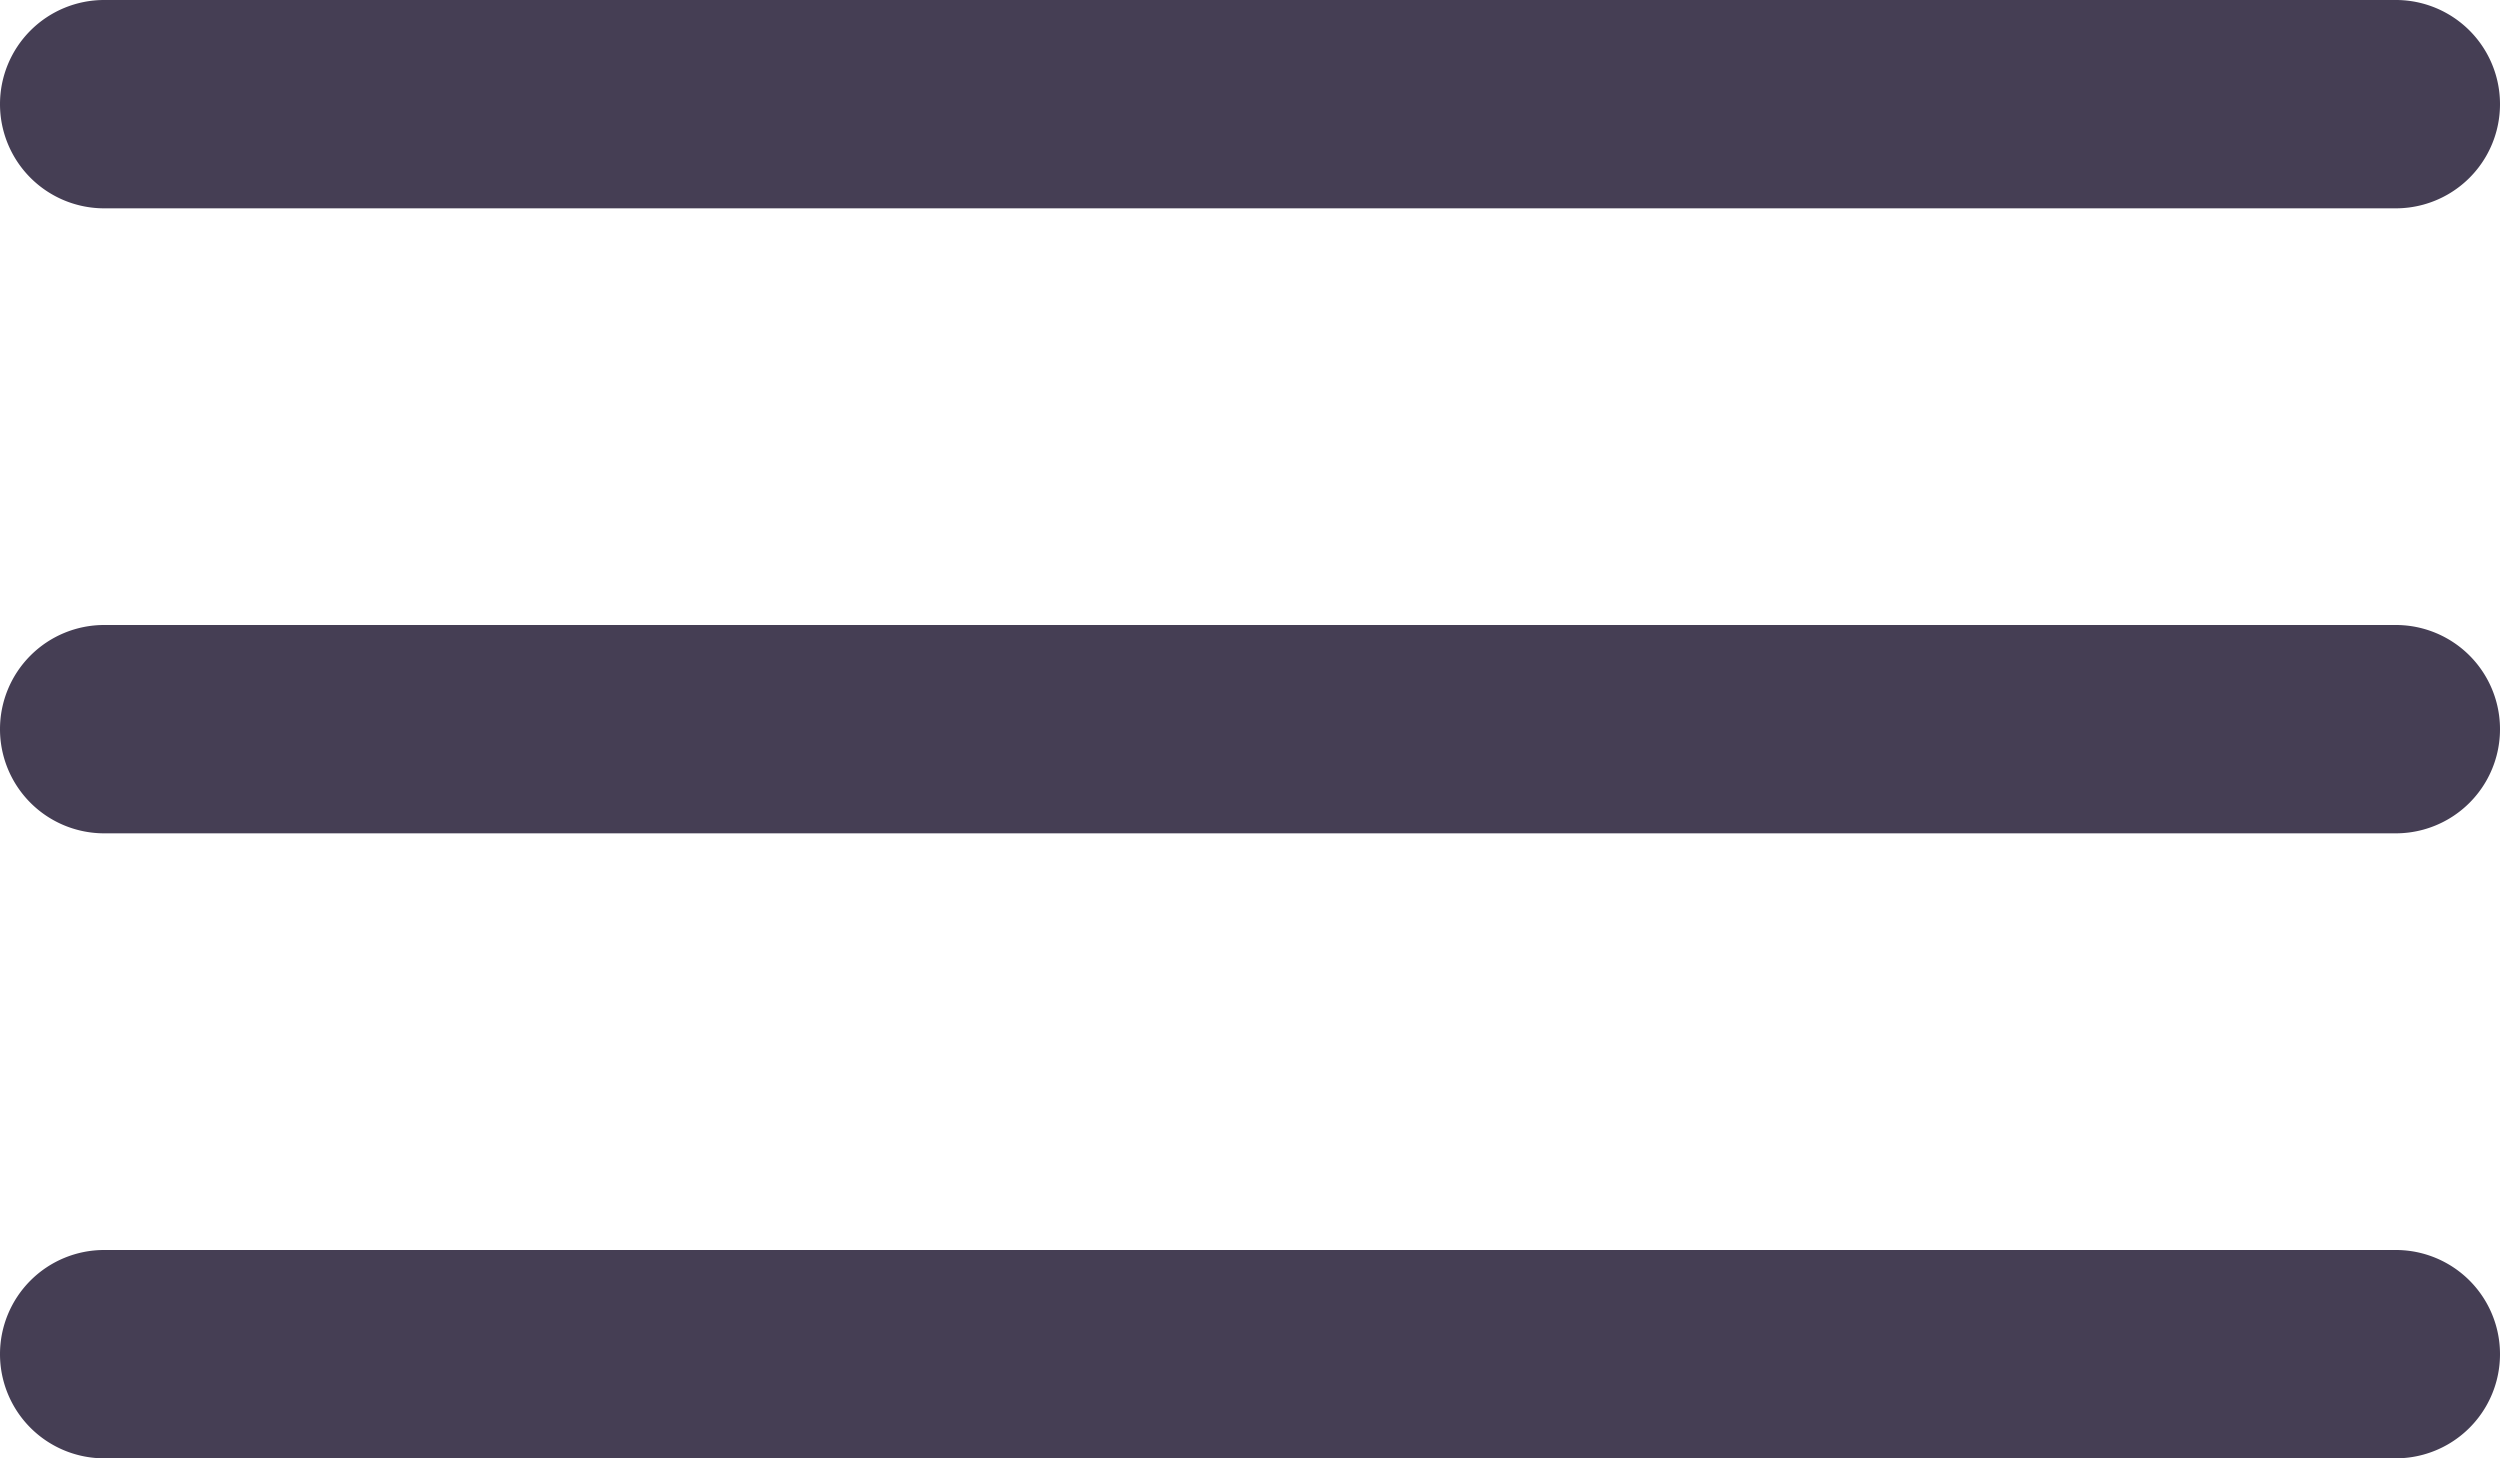<svg xmlns="http://www.w3.org/2000/svg" xmlns:xlink="http://www.w3.org/1999/xlink" viewBox="0 0 24 14">
    <defs>
        <path id="3omta" d="M327 24a1 1 0 0 1 1-1h22a1 1 0 0 1 0 2h-22a1 1 0 0 1-1-1z" />
        <path id="3omtb" d="M327 30a1 1 0 0 1 1-1h22a1 1 0 0 1 0 2h-22a1 1 0 0 1-1-1z" />
        <path id="3omtc" d="M327 36a1 1 0 0 1 1-1h22a1 1 0 0 1 0 2h-22a1 1 0 0 1-1-1z" />
    </defs>
    <g>
        <g transform="translate(-327 -23)">
            <g>
                <use fill="#453e54" xlink:href="#3omta" />
            </g>
            <g>
                <use fill="#453e54" xlink:href="#3omtb" />
            </g>
            <g>
                <use fill="#453e54" xlink:href="#3omtc" />
            </g>
        </g>
    </g>
</svg>